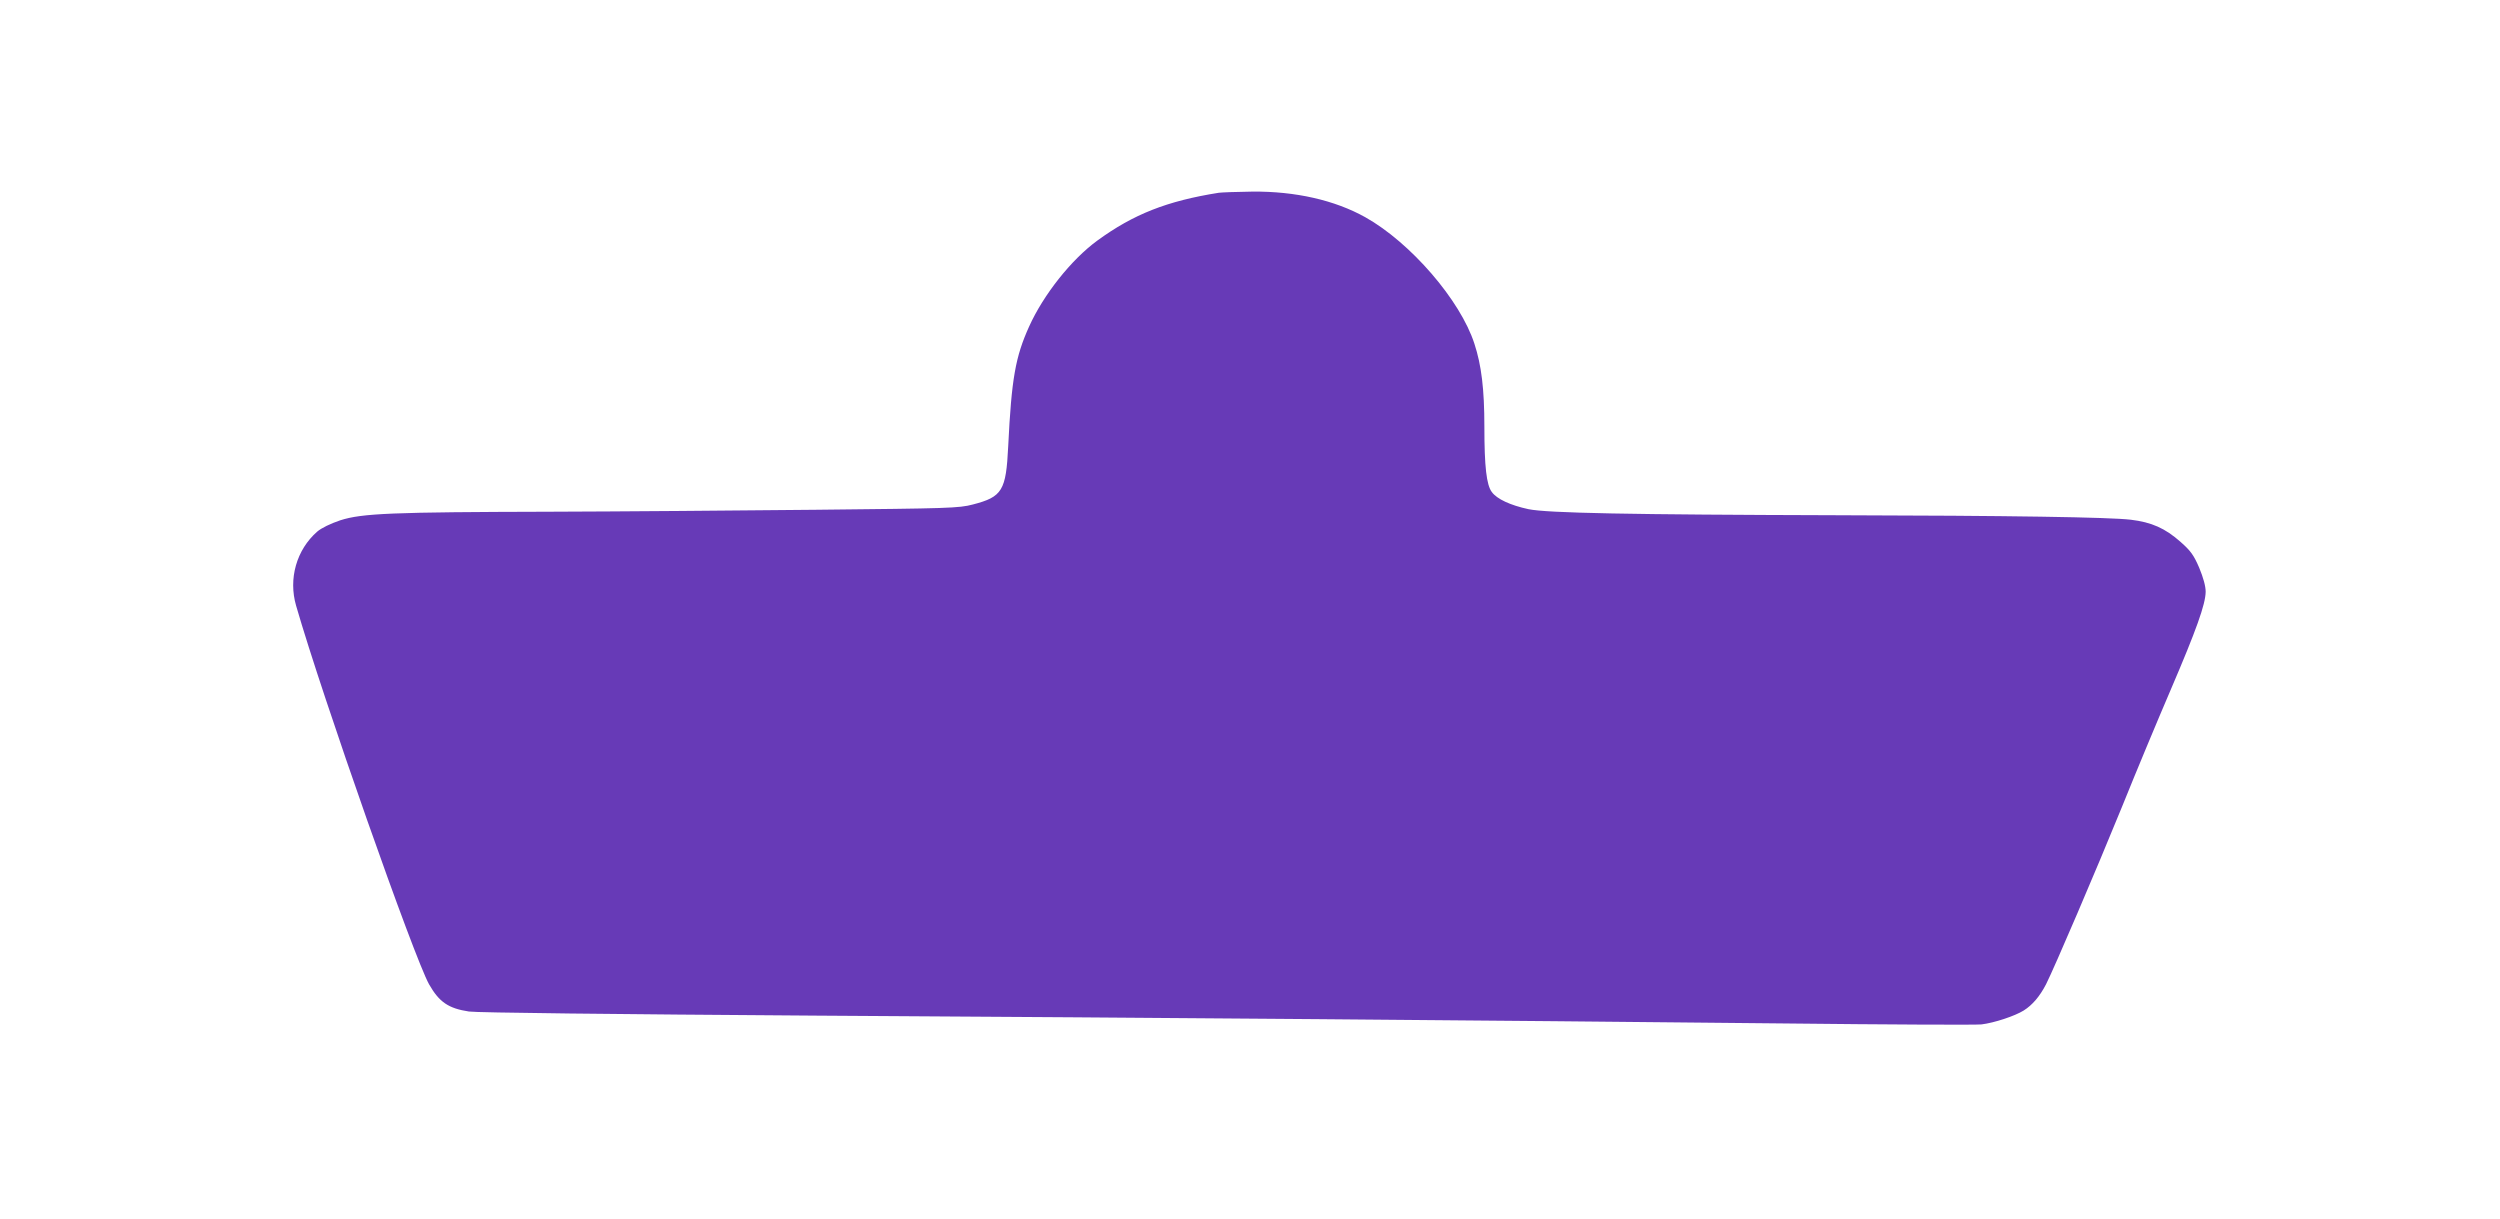 <?xml version="1.0" standalone="no"?>
<!DOCTYPE svg PUBLIC "-//W3C//DTD SVG 20010904//EN"
 "http://www.w3.org/TR/2001/REC-SVG-20010904/DTD/svg10.dtd">
<svg version="1.0" xmlns="http://www.w3.org/2000/svg"
 width="1280pt" height="624pt" viewBox="0 0 1280 624"
 preserveAspectRatio="xMidYMid meet">
<g transform="translate(0,624) scale(0.1,-0.1)"
fill="#673ab7" stroke="none">
<path d="M6240 5253 c-265 -42 -437 -110 -622 -245 -134 -98 -276 -278 -349
-440 -70 -155 -90 -266 -107 -613 -11 -227 -30 -259 -181 -298 -71 -19 -126
-20 -801 -27 -399 -4 -1013 -9 -1365 -10 -808 -2 -961 -8 -1073 -44 -50 -17
-96 -39 -118 -58 -106 -93 -148 -241 -108 -379 136 -472 605 -1804 681 -1939
52 -91 99 -123 204 -139 39 -6 742 -14 1774 -21 1827 -11 3397 -24 4955 -40
531 -6 988 -8 1015 -5 66 8 171 43 216 71 45 28 83 73 115 135 44 88 255 580
389 909 72 179 184 447 248 596 133 310 179 440 180 504 0 29 -12 72 -33 123
-28 65 -44 87 -95 132 -80 71 -149 101 -255 114 -110 13 -614 21 -1510 23
-1055 3 -1477 11 -1574 31 -93 20 -162 52 -188 88 -27 36 -38 129 -38 334 0
193 -15 315 -51 425 -72 223 -327 518 -559 648 -156 87 -357 133 -578 131 -81
-1 -158 -4 -172 -6z"/>
</g>
</svg>
